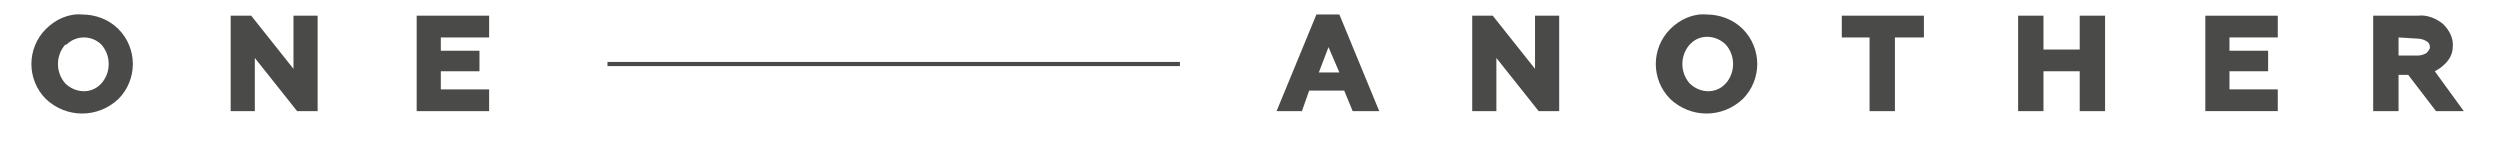 <?xml version="1.0" encoding="UTF-8"?>
<!-- Generator: Adobe Illustrator 28.1.0, SVG Export Plug-In . SVG Version: 6.00 Build 0)  -->
<svg xmlns="http://www.w3.org/2000/svg" xmlns:xlink="http://www.w3.org/1999/xlink" version="1.1" id="Layer_1" x="0px" y="0px" viewBox="0 0 207 11.7" style="enable-background:new 0 0 207 11.7;" xml:space="preserve">
<style type="text/css">
	.st0{fill:#4A4A49;}
	.st1{fill:none;stroke:#4A4A49;stroke-width:0.344;stroke-miterlimit:10;}
</style>
<path class="st0" d="M9.8,8.2c-1.7,1.6-4.3,1.6-6,0c-1.6-1.6-1.6-4.2,0-5.8c0.8-0.8,1.9-1.3,3-1.2c1.1,0,2.2,0.4,3,1.2  C11.4,4,11.4,6.6,9.8,8.2L9.8,8.2z M5.4,6.9C6.2,7.7,7.5,7.8,8.3,7l0.1-0.1c0.8-0.9,0.8-2.3,0-3.2C7.6,2.9,6.3,2.9,5.5,3.7L5.4,3.7  C4.6,4.6,4.6,6,5.4,6.9z"></path>
<path class="st0" d="M21.1,9.2h-2V1.3h1.7l3.5,4.4V1.3h2v7.9h-1.7l-3.5-4.4L21.1,9.2z"></path>
<path class="st0" d="M40.6,9.2h-6.1V1.3h6v1.8h-4v1.1h3.2v1.7h-3.2v1.5h4V9.2z"></path>
<path class="st0" d="M107.8,9.2h-2.1l3.3-8h1.9l3.3,8h-2.2l-0.7-1.7h-2.9L107.8,9.2z M110,3.9L109.2,6h1.7L110,3.9z"></path>
<path class="st0" d="M123.9,9.2h-2V1.3h1.7l3.5,4.4V1.3h2v7.9h-1.7l-3.5-4.4V9.2z"></path>
<path class="st0" d="M144.3,8.2c-1.7,1.6-4.3,1.6-6,0c-1.6-1.6-1.6-4.2,0-5.8c0.8-0.8,1.9-1.3,3-1.2c1.1,0,2.2,0.4,3,1.2  C145.9,4,145.9,6.6,144.3,8.2L144.3,8.2z M139.9,6.9c0.8,0.8,2.1,0.9,2.9,0.1l0.1-0.1c0.8-0.9,0.8-2.3,0-3.2  c-0.8-0.8-2.1-0.9-2.9-0.1l-0.1,0.1C139.1,4.6,139.1,6,139.9,6.9z"></path>
<path class="st0" d="M156.9,9.2h-2.1V3.1h-2.3V1.3h6.8v1.8h-2.4V9.2z"></path>
<path class="st0" d="M169.2,9.2h-2.1V1.3h2.1v2.8h3V1.3h2.1v7.9h-2.1V5.9h-3V9.2z"></path>
<path class="st0" d="M188.7,9.2h-6.1V1.3h6v1.8h-4v1.1h3.2v1.7h-3.2v1.5h4V9.2z"></path>
<path class="st0" d="M198.6,9.2h-2.1V1.3h3.7c0.7-0.1,1.5,0.2,2.1,0.7c0.5,0.5,0.8,1.1,0.8,1.7c0,0.5-0.1,0.9-0.4,1.3  c-0.3,0.4-0.7,0.7-1.1,0.9l2.4,3.3h-2.3l-2.3-3h-0.8V9.2z M198.6,3.1v1.5h1.6c0.3,0,0.5-0.1,0.7-0.2c0.1-0.1,0.3-0.3,0.3-0.5  c0-0.2-0.1-0.4-0.3-0.5c-0.2-0.1-0.4-0.2-0.7-0.2L198.6,3.1z"></path>
<line class="st1" x1="50.3" y1="5.3" x2="97.7" y2="5.3"></line>
</svg>
